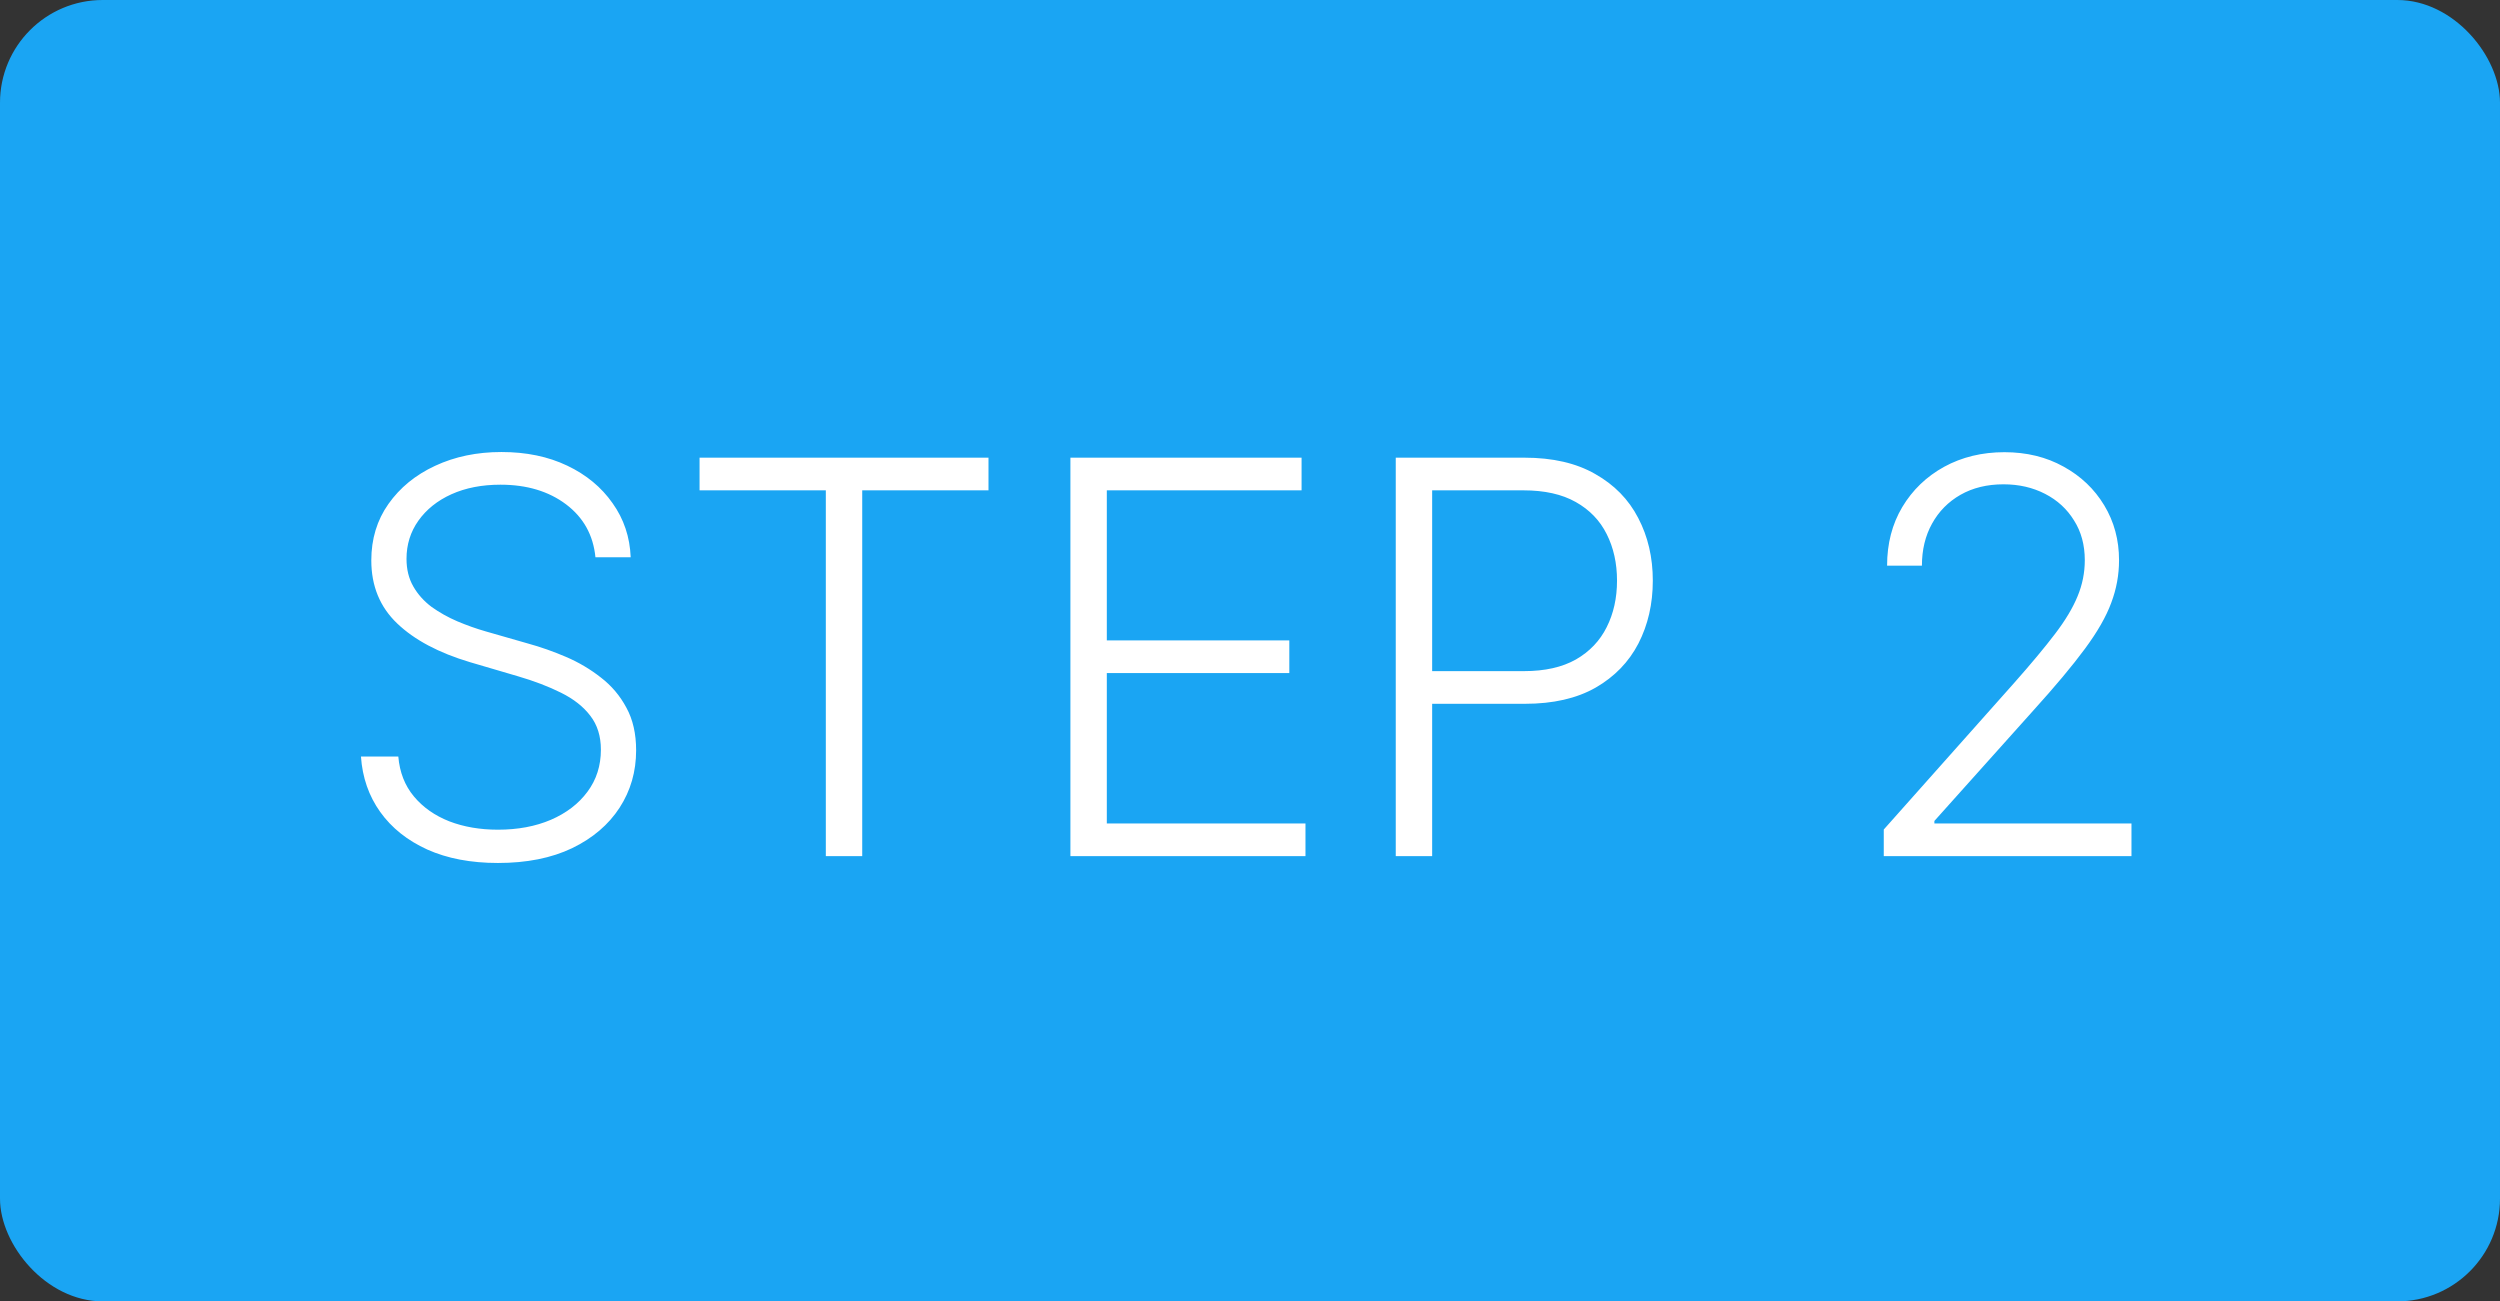 <?xml version="1.0" encoding="UTF-8"?> <svg xmlns="http://www.w3.org/2000/svg" width="73" height="38" viewBox="0 0 73 38" fill="none"><rect x="0" y="0" width="73" height="38" fill="#333333" stroke="none"/><rect width="73" height="38" rx="3" fill="#1AA5F3"></rect><path d="M17.387 16.273C17.323 15.625 17.037 15.11 16.529 14.727C16.021 14.345 15.383 14.153 14.614 14.153C14.073 14.153 13.595 14.246 13.182 14.432C12.773 14.617 12.451 14.875 12.217 15.204C11.986 15.53 11.87 15.902 11.87 16.318C11.87 16.625 11.936 16.894 12.069 17.125C12.201 17.356 12.38 17.555 12.603 17.722C12.83 17.884 13.08 18.025 13.353 18.142C13.63 18.259 13.908 18.358 14.188 18.438L15.415 18.79C15.787 18.892 16.158 19.023 16.529 19.182C16.9 19.341 17.239 19.542 17.546 19.784C17.857 20.023 18.105 20.316 18.291 20.665C18.48 21.009 18.575 21.424 18.575 21.909C18.575 22.53 18.414 23.089 18.092 23.585C17.77 24.081 17.308 24.475 16.705 24.767C16.103 25.055 15.381 25.199 14.54 25.199C13.749 25.199 13.061 25.068 12.478 24.807C11.895 24.542 11.436 24.176 11.103 23.71C10.77 23.244 10.582 22.704 10.54 22.091H11.631C11.669 22.549 11.821 22.938 12.086 23.256C12.351 23.574 12.696 23.816 13.12 23.983C13.544 24.146 14.018 24.227 14.54 24.227C15.12 24.227 15.635 24.131 16.086 23.938C16.541 23.741 16.896 23.468 17.154 23.119C17.416 22.767 17.546 22.358 17.546 21.892C17.546 21.498 17.444 21.169 17.239 20.903C17.035 20.634 16.749 20.409 16.381 20.227C16.018 20.046 15.595 19.884 15.114 19.744L13.722 19.335C12.809 19.062 12.101 18.686 11.597 18.204C11.094 17.724 10.842 17.11 10.842 16.364C10.842 15.739 11.008 15.189 11.342 14.716C11.679 14.239 12.133 13.867 12.705 13.602C13.281 13.333 13.927 13.199 14.643 13.199C15.366 13.199 16.006 13.331 16.563 13.597C17.12 13.862 17.561 14.227 17.887 14.693C18.217 15.155 18.393 15.682 18.416 16.273H17.387ZM20.427 14.318V13.364H28.864V14.318H25.177V25H24.114V14.318H20.427ZM31.256 25V13.364H38.006V14.318H32.319V18.699H37.648V19.653H32.319V24.046H38.12V25H31.256ZM40.756 25V13.364H44.512C45.338 13.364 46.027 13.523 46.58 13.841C47.137 14.155 47.556 14.583 47.836 15.125C48.12 15.667 48.262 16.276 48.262 16.954C48.262 17.633 48.122 18.244 47.842 18.79C47.561 19.331 47.145 19.761 46.592 20.079C46.039 20.394 45.351 20.551 44.529 20.551H41.575V19.597H44.501C45.111 19.597 45.616 19.483 46.018 19.256C46.419 19.025 46.718 18.71 46.916 18.312C47.116 17.915 47.217 17.462 47.217 16.954C47.217 16.447 47.116 15.994 46.916 15.597C46.718 15.199 46.417 14.886 46.012 14.659C45.611 14.432 45.101 14.318 44.484 14.318H41.819V25H40.756ZM55.006 25V24.222L58.807 19.949C59.304 19.388 59.703 18.909 60.006 18.511C60.309 18.114 60.529 17.746 60.666 17.409C60.806 17.072 60.876 16.722 60.876 16.358C60.876 15.915 60.772 15.528 60.563 15.199C60.359 14.866 60.077 14.606 59.717 14.421C59.357 14.235 58.952 14.142 58.501 14.142C58.023 14.142 57.605 14.244 57.245 14.449C56.889 14.653 56.612 14.934 56.416 15.29C56.218 15.646 56.12 16.055 56.12 16.517H55.103C55.103 15.873 55.251 15.303 55.546 14.807C55.845 14.307 56.253 13.915 56.768 13.631C57.287 13.347 57.874 13.204 58.529 13.204C59.177 13.204 59.753 13.345 60.256 13.625C60.76 13.902 61.156 14.278 61.444 14.756C61.732 15.233 61.876 15.767 61.876 16.358C61.876 16.786 61.8 17.201 61.648 17.602C61.501 18.004 61.245 18.451 60.881 18.943C60.518 19.436 60.014 20.038 59.37 20.75L56.484 23.972V24.046H62.239V25H55.006Z" fill="white"></path></svg> 